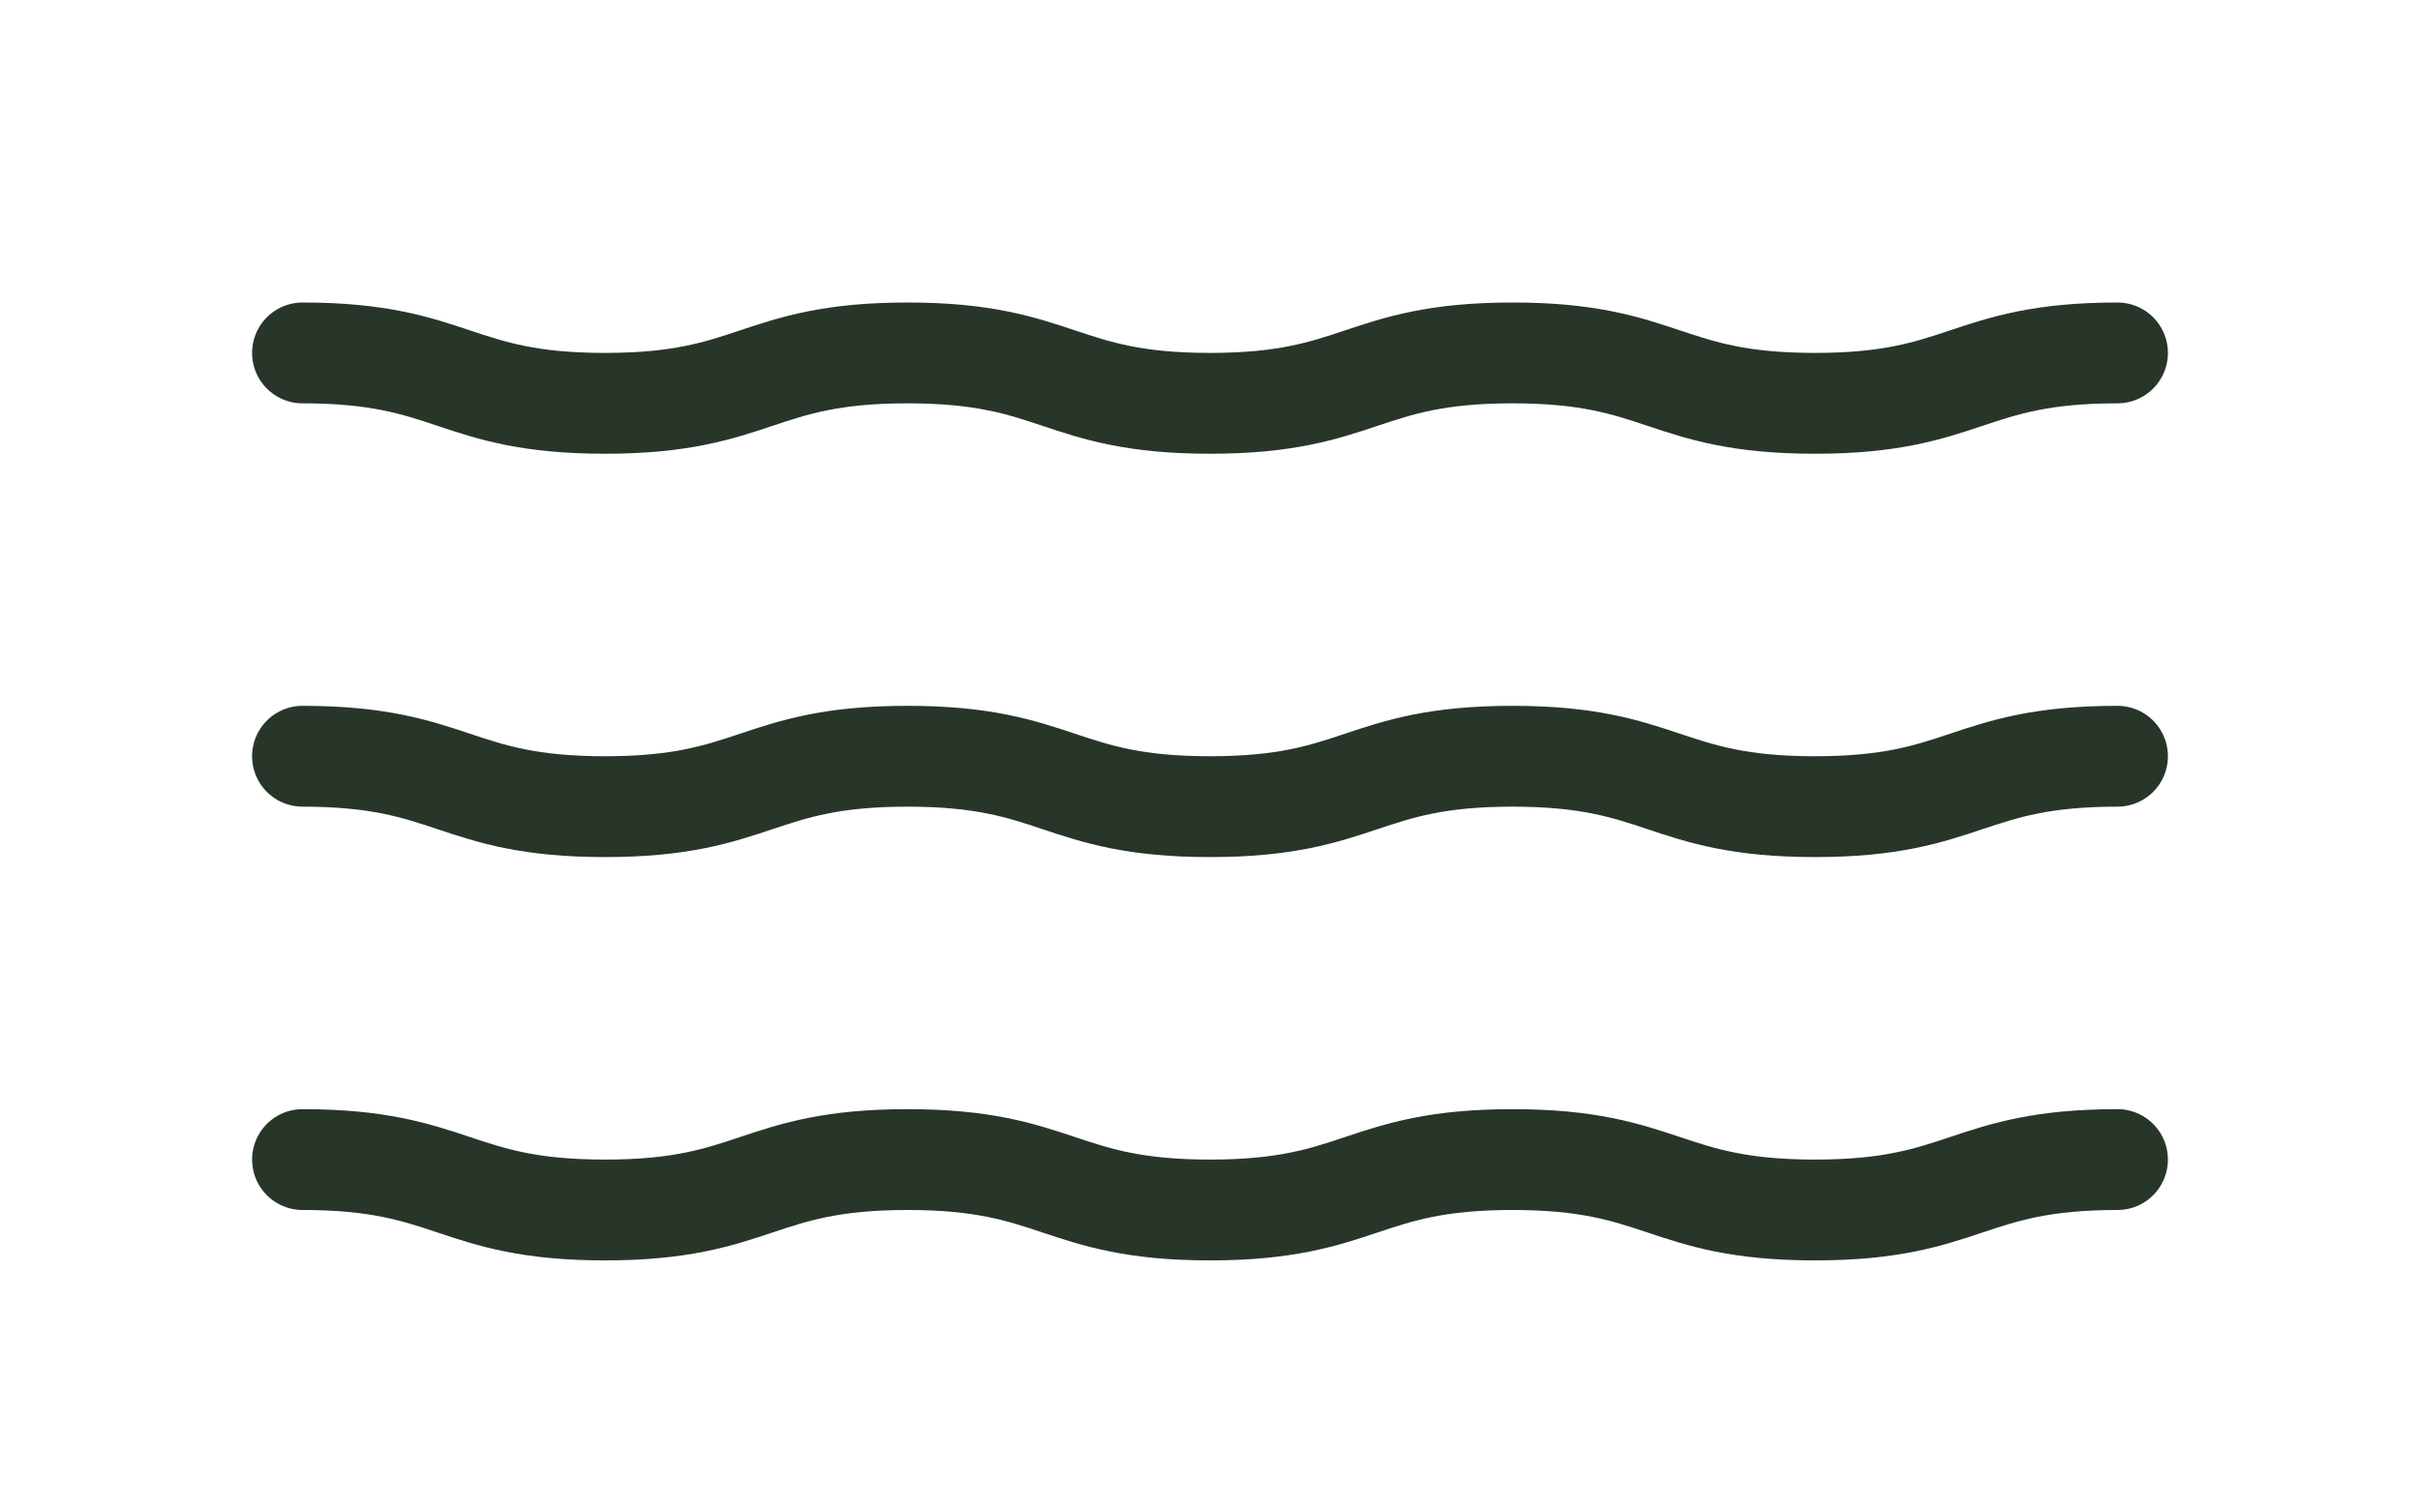 <?xml version="1.0" encoding="UTF-8"?> <svg xmlns="http://www.w3.org/2000/svg" width="24" height="15" viewBox="0 0 24 15" fill="none"> <path d="M3 11.5C4.5 11.5 4.5 12 6 12C7.5 12 7.5 11.5 9 11.5C10.5 11.5 10.5 12 12 12C13.5 12 13.5 11.5 15 11.5C16.5 11.5 16.5 12 18 12C19.5 12 19.5 11.5 21 11.5" stroke="#283629" stroke-linecap="round" stroke-linejoin="round"></path> <path d="M3 7.5C4.5 7.5 4.5 8 6 8C7.5 8 7.5 7.5 9 7.5C10.5 7.5 10.5 8 12 8C13.5 8 13.5 7.5 15 7.5C16.5 7.5 16.5 8 18 8C19.5 8 19.5 7.5 21 7.5" stroke="#283629" stroke-linecap="round" stroke-linejoin="round"></path> <path d="M3 3.5C4.5 3.5 4.5 4 6 4C7.5 4 7.5 3.5 9 3.5C10.5 3.5 10.5 4 12 4C13.5 4 13.5 3.5 15 3.5C16.5 3.5 16.5 4 18 4C19.5 4 19.5 3.5 21 3.5" stroke="#283629" stroke-linecap="round" stroke-linejoin="round"></path> </svg> 